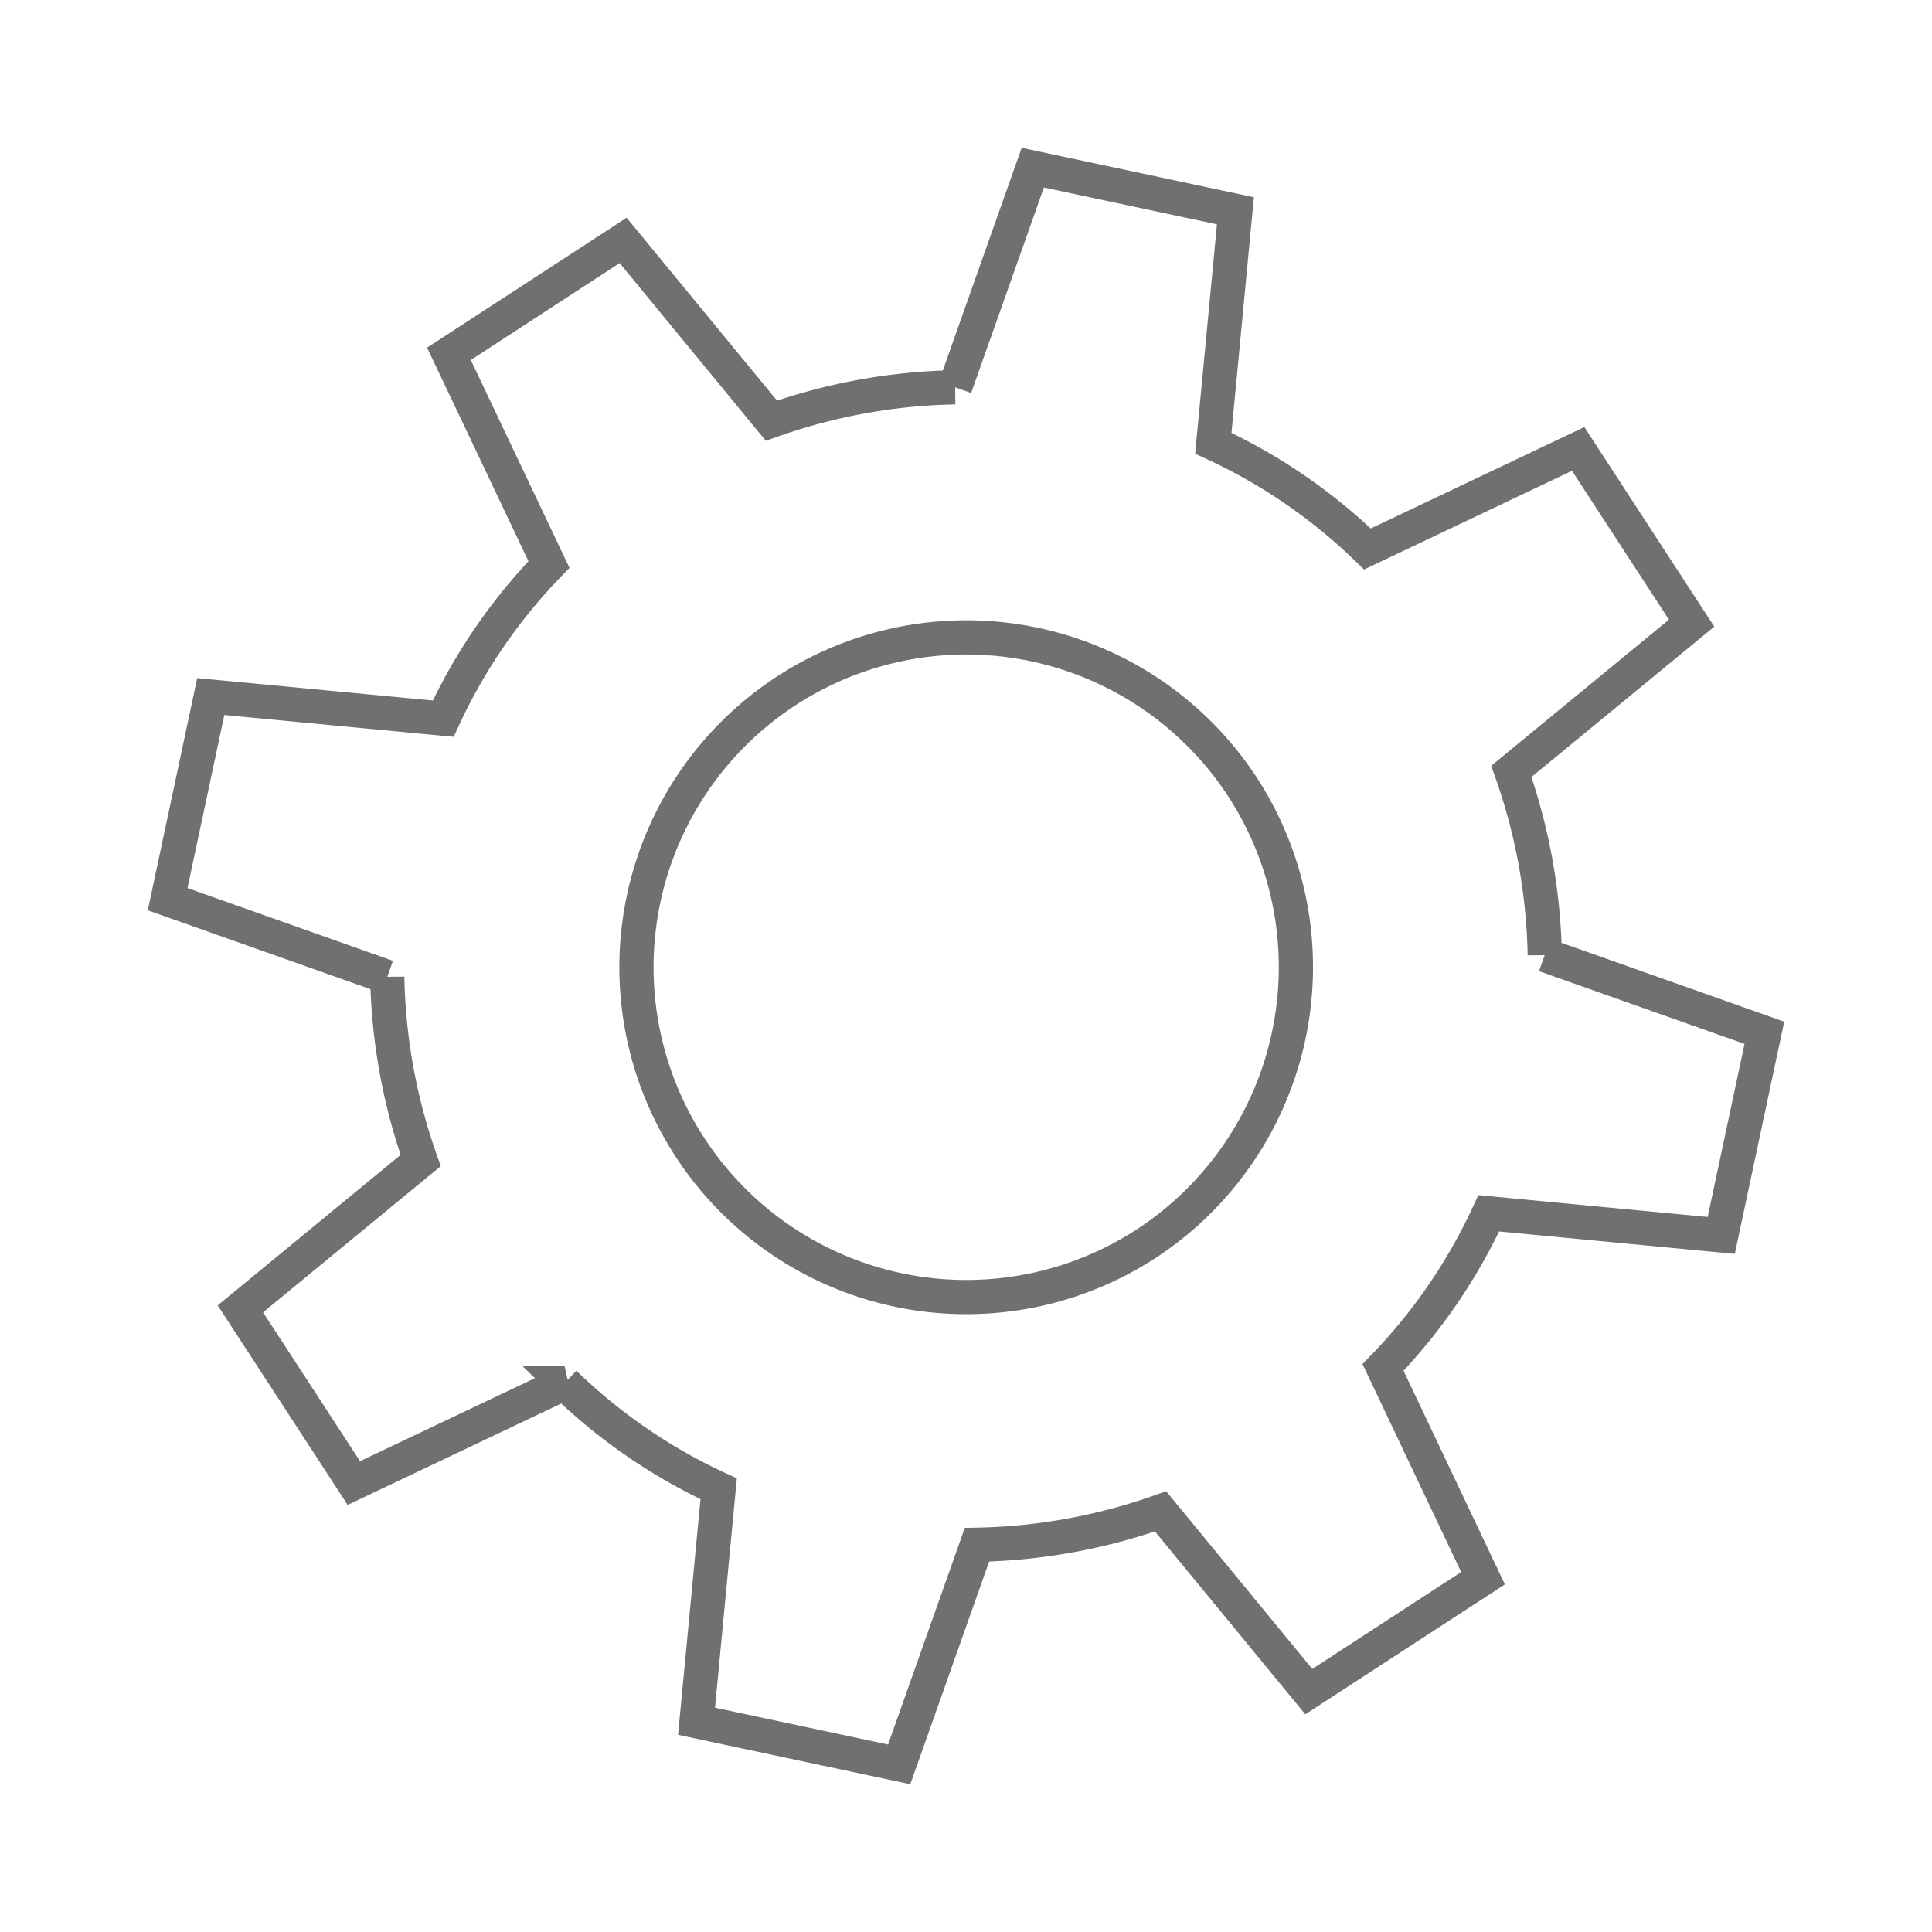<svg xmlns="http://www.w3.org/2000/svg" width="112.958" height="112.958" viewBox="0 0 112.958 112.958">
  <path id="Path_4241" data-name="Path 4241" d="M602.992,292.357l-4.171-11.416L585.5,283.869a32.426,32.426,0,0,0-7.391-8.05l4.318-12.953-10.977-5.122-7.318,11.489a33.98,33.98,0,0,0-10.9-.512L547.157,256.5l-11.416,4.171,2.927,13.318a32.428,32.428,0,0,0-8.05,7.391l-12.953-4.318-5.122,10.977,11.489,7.318a33.982,33.982,0,0,0-.512,10.9L511.3,312.335l4.171,11.416,13.318-2.927a32.429,32.429,0,0,0,7.391,8.05l-4.318,12.953,10.977,5.122,7.318-11.489a33.979,33.979,0,0,0,10.9.512l6.074,12.221,11.416-4.171L575.624,330.7a32.428,32.428,0,0,0,8.05-7.391l12.953,4.318,5.122-10.977-11.489-7.318a33.978,33.978,0,0,0,.512-10.9Zm-39.223,28.174A19.284,19.284,0,1,1,575.258,295.8,19.317,19.317,0,0,1,563.769,320.531Z" transform="translate(-554.4 -112.787) rotate(-13)" fill="none" stroke="#707070" stroke-width="2"/>
</svg>
